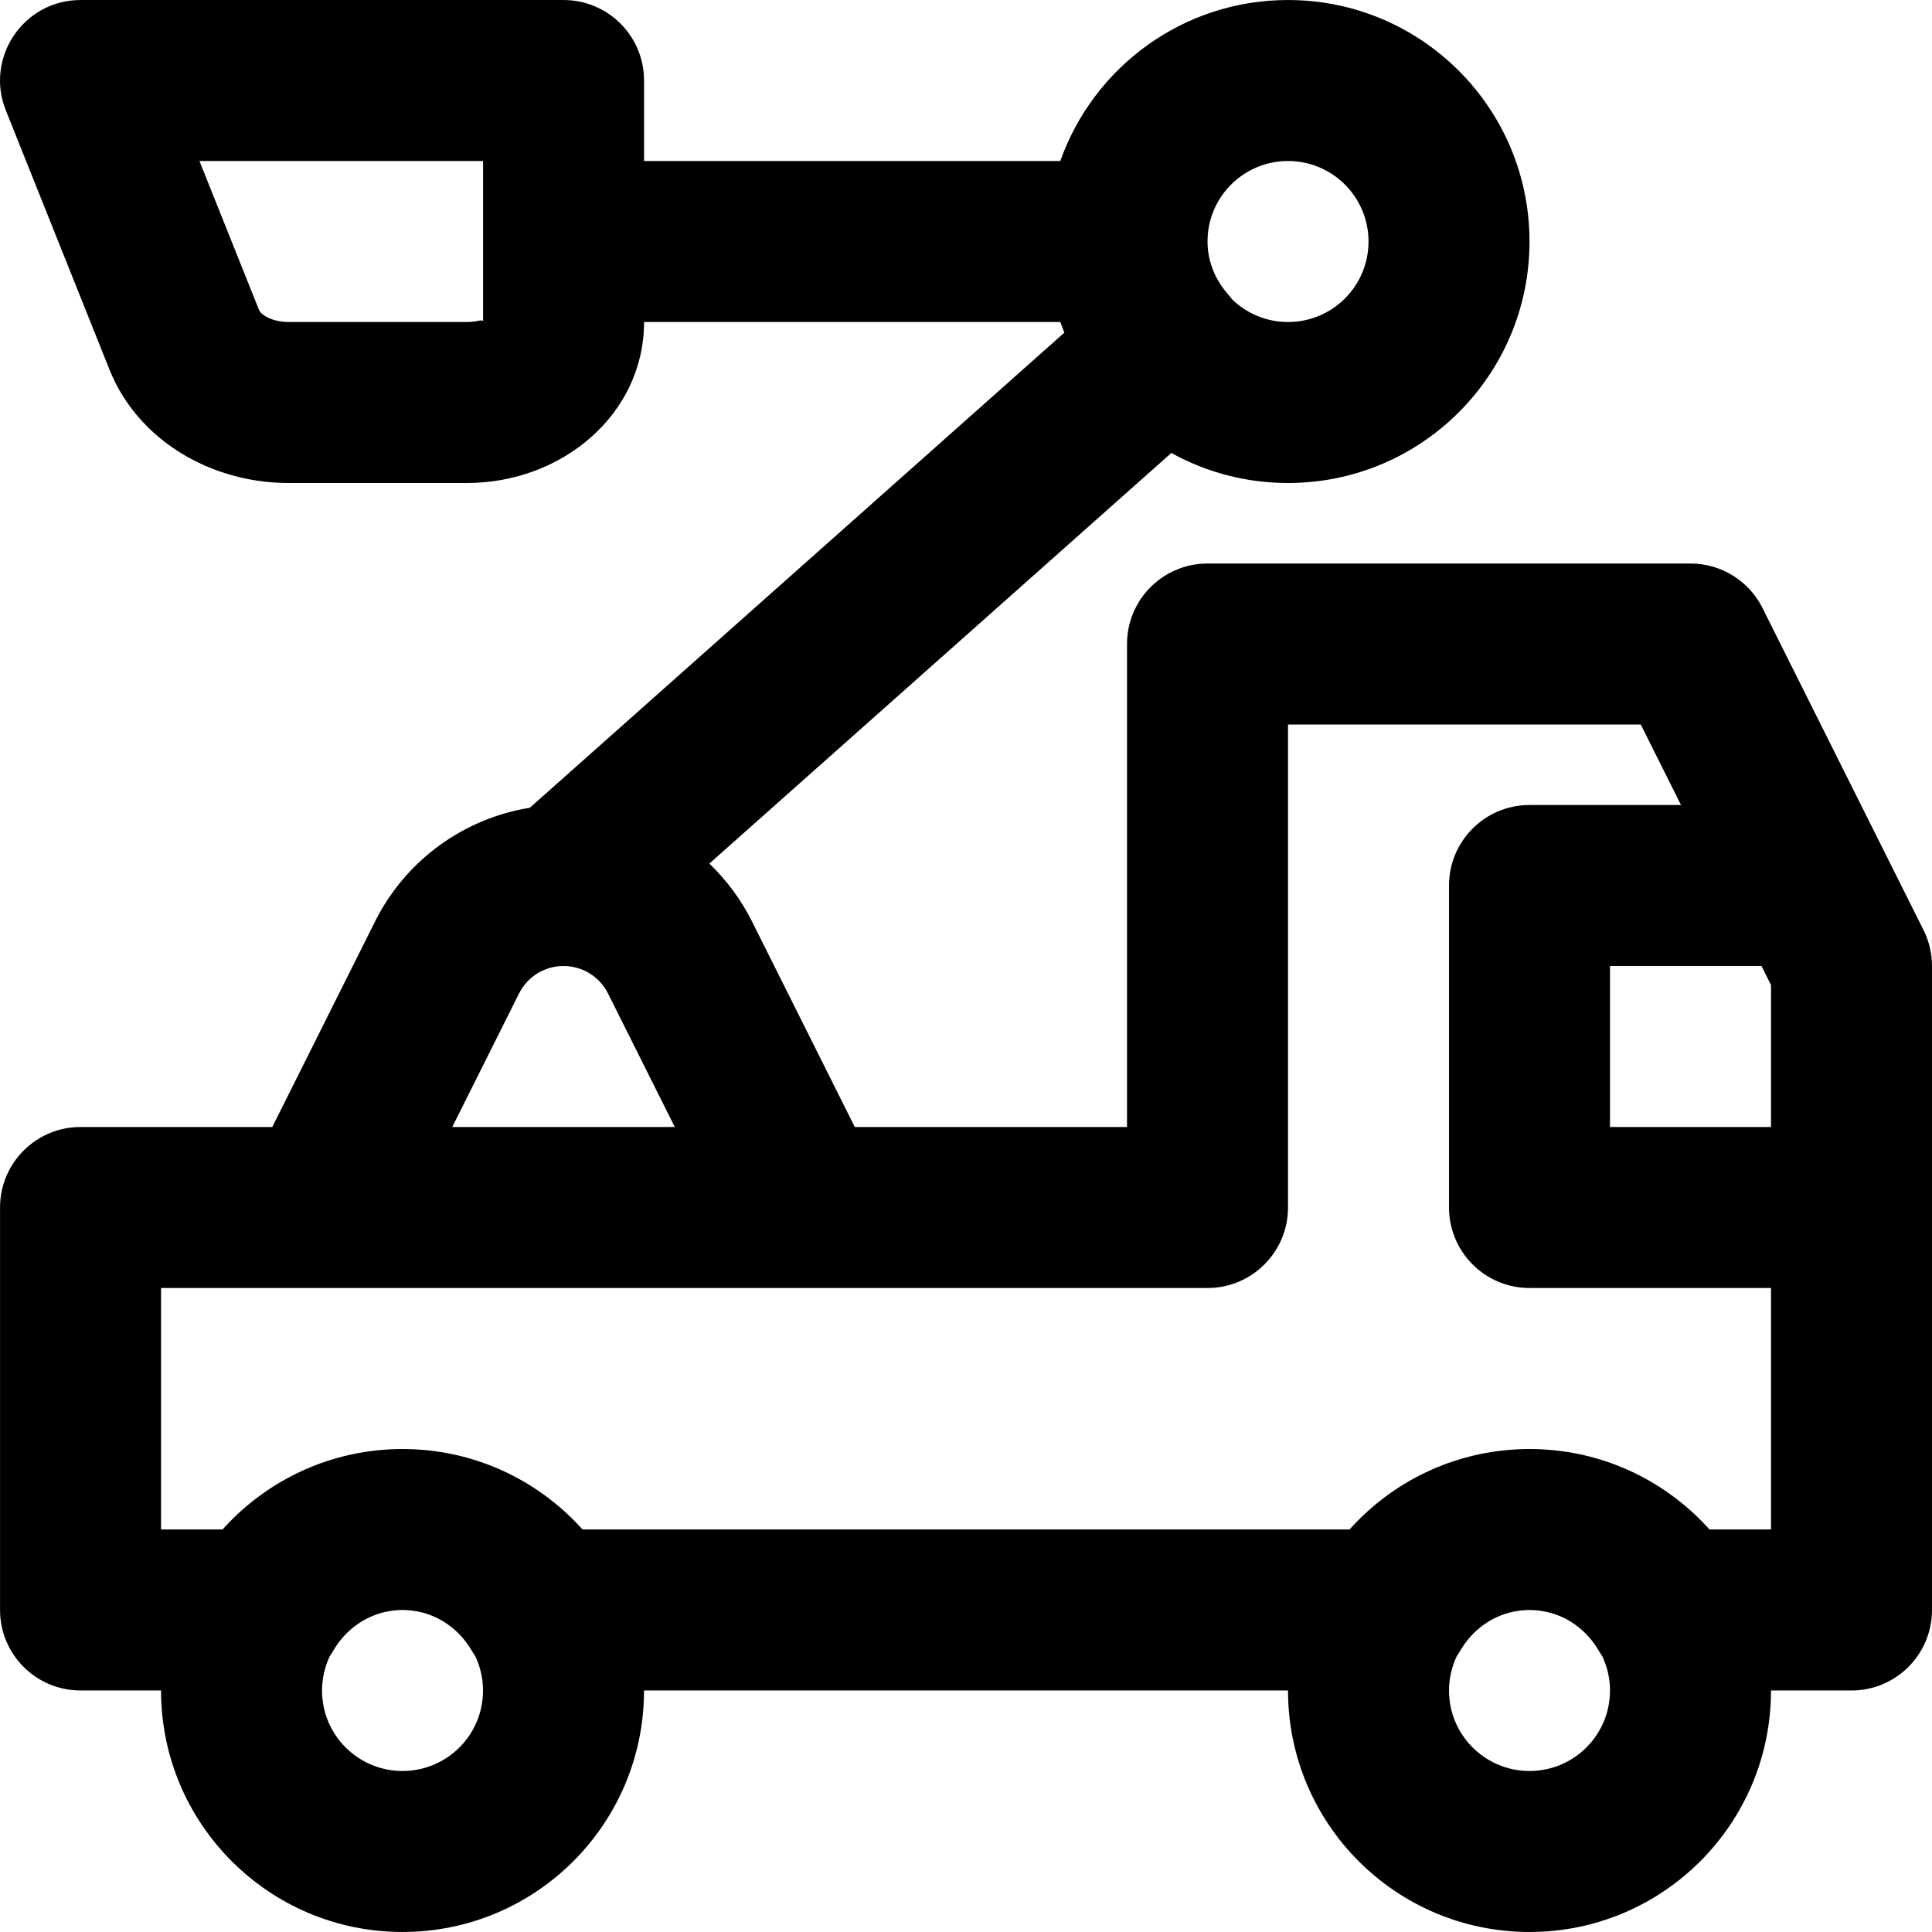 <?xml version="1.0" encoding="iso-8859-1"?>
<!-- Uploaded to: SVG Repo, www.svgrepo.com, Generator: SVG Repo Mixer Tools -->
<svg fill="#000000" height="800px" width="800px" version="1.1" id="Layer_1" xmlns="http://www.w3.org/2000/svg" xmlns:xlink="http://www.w3.org/1999/xlink" 
	 viewBox="0 0 512.01 512.01" xml:space="preserve">
<g>
	<g>
		<path d="M509.758,246.465l-10.667-21.333l-32-64c-3.614-7.227-11.001-11.793-19.081-11.793h-128
			c-11.782,0-21.333,9.551-21.333,21.333v128h-72.149l-27.234-54.469c-2.911-5.822-6.76-10.981-11.307-15.337L310.42,120.045
			c9.167,5.068,19.705,7.96,30.924,7.96c35.355,0,64-28.645,64-64s-28.645-64-64-64c-27.872,0-51.562,17.808-60.346,42.667h-110.31
			V21.338c0-11.782-9.551-21.333-21.333-21.333h-128c-15.092,0-25.412,15.241-19.808,29.254l27.477,68.715
			c7.393,18.483,26.611,30.031,47.478,30.031h47.253c25.134,0,46.933-18.162,46.933-42.667h110.31
			c0.336,0.951,0.695,1.89,1.073,2.819L140.418,214.063c-17.549,2.837-32.916,13.923-41.025,30.141l-27.234,54.469H21.344
			c-11.782,0-21.333,9.551-21.333,21.333v106.667c0,11.782,9.551,21.333,21.333,21.333h21.333c0,35.355,28.645,64,64,64
			s64-28.645,64-64h170.667c0,35.355,28.645,64,64,64c35.355,0,64-28.645,64-64h21.333c11.782,0,21.333-9.551,21.333-21.333V320.005
			v-64C512.01,252.693,511.239,249.427,509.758,246.465z M123.754,85.338H76.501c-4.252,0-7.314-1.84-7.862-3.208L52.861,42.672
			h75.16v21.122c-0.001,0.071-0.011,0.14-0.011,0.211s0.01,0.14,0.011,0.211v21.122C128.021,84.381,126.871,85.338,123.754,85.338z
			 M469.344,261.041v37.631h-42.667v-42.667h40.149L469.344,261.041z M341.344,42.672c11.791,0,21.333,9.542,21.333,21.333
			s-9.542,21.333-21.333,21.333c-5.748,0-10.95-2.279-14.784-5.968c-0.328-0.432-0.656-0.864-1.022-1.276
			c-3.123-3.521-4.994-7.68-5.427-12.099c-0.061-0.656-0.1-1.318-0.1-1.99C320.01,52.214,329.552,42.672,341.344,42.672z
			 M137.555,263.284c2.231-4.462,6.79-7.279,11.788-7.279c4.998,0,9.557,2.817,11.788,7.279l17.694,35.387h-58.964L137.555,263.284z
			 M106.677,469.339c-11.791,0-21.333-9.542-21.333-21.333c0-3.283,0.761-6.379,2.083-9.156c0.322-0.464,0.634-0.937,0.921-1.43
			c2.909-4.987,7.496-8.534,12.799-9.999c0.023-0.006,0.047-0.012,0.07-0.018c0.578-0.157,1.166-0.282,1.759-0.389
			c0.4-0.07,0.8-0.137,1.207-0.184c0.206-0.025,0.413-0.044,0.62-0.063c0.618-0.054,1.241-0.094,1.873-0.094
			s1.255,0.041,1.873,0.094c0.207,0.019,0.414,0.038,0.62,0.063c0.407,0.047,0.808,0.114,1.207,0.184
			c0.593,0.107,1.181,0.232,1.759,0.389c0.023,0.006,0.047,0.012,0.07,0.018c5.303,1.465,9.891,5.012,12.799,9.999
			c0.287,0.493,0.598,0.966,0.921,1.43c1.322,2.777,2.084,5.873,2.084,9.156C128.01,459.796,118.468,469.339,106.677,469.339z
			 M405.344,469.339c-11.791,0-21.333-9.542-21.333-21.333c0-3.283,0.762-6.379,2.084-9.156c0.322-0.464,0.633-0.937,0.921-1.43
			c2.909-4.987,7.496-8.534,12.799-9.999c0.023-0.006,0.047-0.012,0.07-0.018c0.578-0.157,1.166-0.282,1.759-0.389
			c0.4-0.07,0.8-0.137,1.207-0.184c0.206-0.025,0.413-0.044,0.62-0.063c0.618-0.054,1.241-0.094,1.873-0.094
			s1.255,0.041,1.873,0.094c0.207,0.019,0.414,0.038,0.62,0.063c0.407,0.047,0.808,0.114,1.207,0.184
			c0.593,0.107,1.181,0.232,1.759,0.389c0.023,0.006,0.047,0.012,0.07,0.018c5.303,1.465,9.891,5.012,12.799,9.999
			c0.287,0.493,0.598,0.966,0.921,1.43c1.322,2.777,2.084,5.873,2.084,9.156C426.677,459.796,417.135,469.339,405.344,469.339z
			 M453.041,405.339c-10.25-11.451-24.559-19.184-40.673-20.942c-0.061-0.007-0.122-0.017-0.183-0.023
			c-0.977-0.104-1.962-0.18-2.952-0.239c-0.161-0.01-0.319-0.028-0.48-0.036c-1.129-0.059-2.265-0.092-3.409-0.092
			s-2.28,0.033-3.409,0.092c-0.161,0.009-0.319,0.027-0.48,0.036c-0.99,0.059-1.975,0.136-2.952,0.239
			c-0.061,0.007-0.121,0.016-0.182,0.023c-16.114,1.758-30.424,9.491-40.674,20.942H154.374
			c-10.25-11.451-24.559-19.184-40.674-20.942c-0.061-0.007-0.121-0.017-0.182-0.023c-0.977-0.104-1.962-0.18-2.952-0.239
			c-0.16-0.01-0.319-0.028-0.48-0.036c-1.129-0.059-2.265-0.092-3.409-0.092s-2.28,0.033-3.409,0.092
			c-0.161,0.009-0.319,0.027-0.48,0.036c-0.99,0.059-1.975,0.136-2.952,0.239c-0.061,0.007-0.121,0.016-0.182,0.023
			c-16.114,1.758-30.424,9.491-40.674,20.942H42.677v-64h42.667h128H320.01c11.782,0,21.333-9.551,21.333-21.333v-128h93.482
			l10.667,21.333h-40.149c-11.782,0-21.333,9.551-21.333,21.333v85.333c0,11.782,9.551,21.333,21.333,21.333h64v64H453.041z"/>
	</g>
</g>
</svg>
